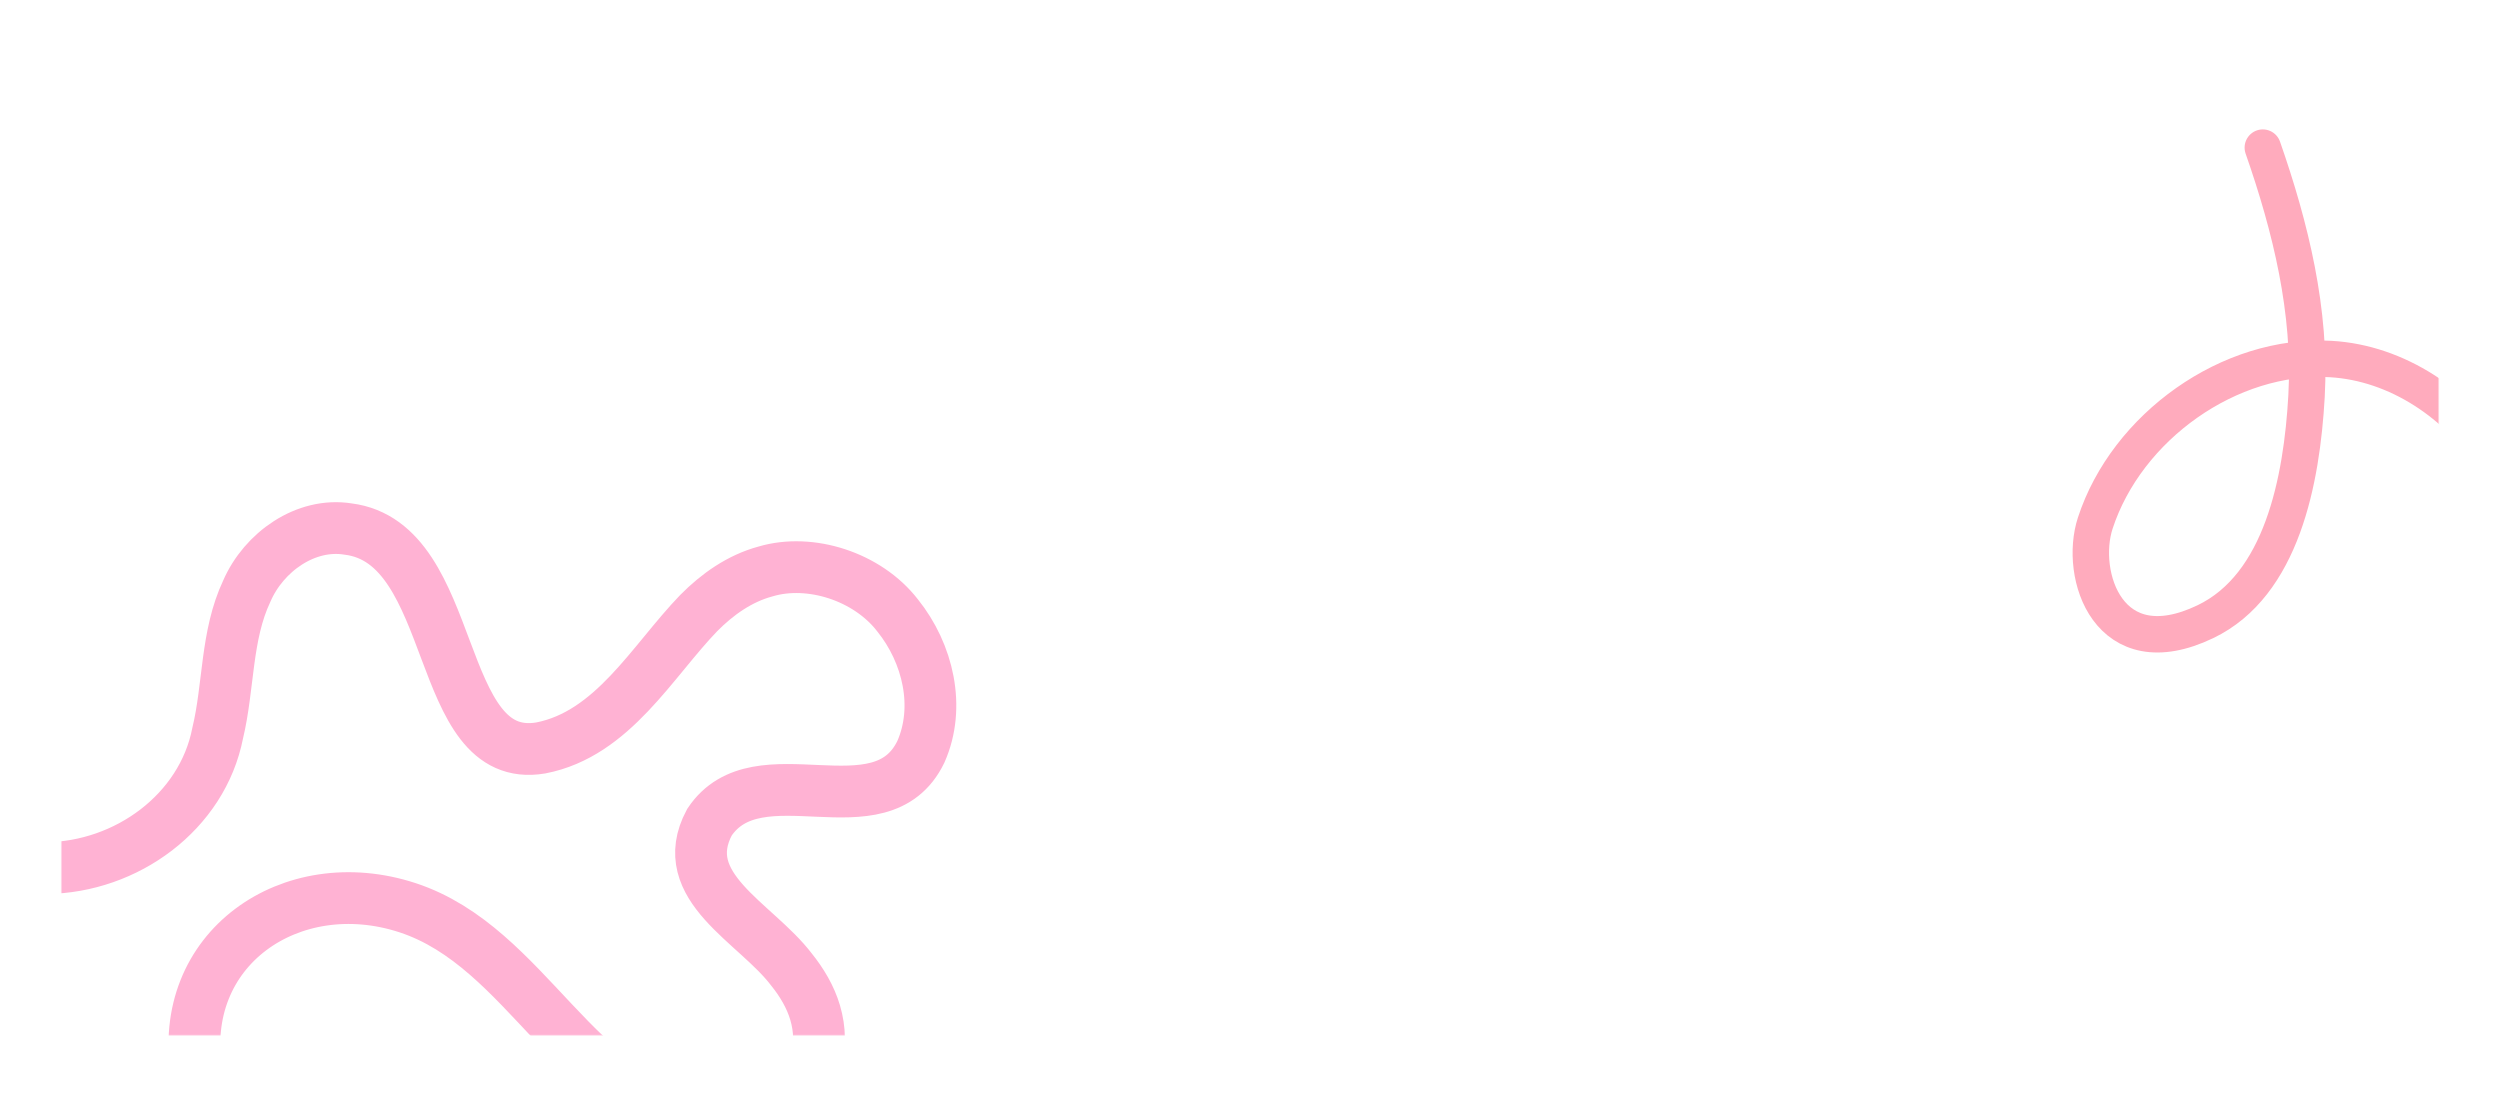 <?xml version="1.0" encoding="UTF-8"?> <svg xmlns="http://www.w3.org/2000/svg" width="1304" height="572" viewBox="0 0 1304 572" fill="none"><mask id="mask0_133_263" style="mask-type:alpha" maskUnits="userSpaceOnUse" x="32" y="0" width="1240" height="540"><rect x="32" width="1240" height="540" rx="42" fill="white"></rect></mask><g mask="url(#mask0_133_263)"><path d="M-19.003 447.936C-4.755 450.625 9.594 453.211 24.086 452.798C65.941 452.343 105.472 423.68 113.547 382.391C119.41 358.018 117.833 331.431 128.72 308.347C137.577 287.892 159.503 272.416 181.512 275.936C239.776 283.194 225.858 399.643 282.084 390.128C319.605 382.848 340.132 345.014 364.441 319.788C374.181 309.956 385.814 301.702 399.312 298.072C422.646 291.139 452.475 300.688 468.162 320.962C484.16 340.846 490.629 368.911 480.315 392.167C459.342 435.436 395.3 390.985 370.031 428.9C352.032 462.559 394.142 481.118 412.799 505.663C418.206 512.362 422.762 519.991 425.178 528.205C435.761 564.375 402.857 590.019 368.405 584.703C300.429 574.82 275.337 494.056 212.572 473.464C151.878 453.555 91.675 494.957 102.689 560.125C108.823 597.303 146.579 622.111 182.035 623.482C207.03 625.321 232.403 618.704 257.366 622.341C298.562 627.053 323.433 673.163 291.581 704.609C267.996 725.81 230.035 720.072 200.357 731.109C184.027 736.611 169.558 746.43 155.736 756.505" stroke="#FFB2D3" stroke-width="27" stroke-miterlimit="10" stroke-linecap="round"></path><path d="M1322.69 340.085C1325.74 305.515 1319.53 269.46 1300.91 240.176C1282.3 210.887 1250.4 189.276 1215.75 187.268C1162.96 184.208 1109.27 222.615 1092.88 272.882C1084.08 299.844 1099.79 348.528 1150.35 324.265C1190.15 305.161 1200.62 250.692 1203.09 206.606C1205.55 162.53 1194.84 118.685 1180.28 77" stroke="#FFABBD" stroke-width="19" stroke-miterlimit="10" stroke-linecap="round"></path></g></svg> 